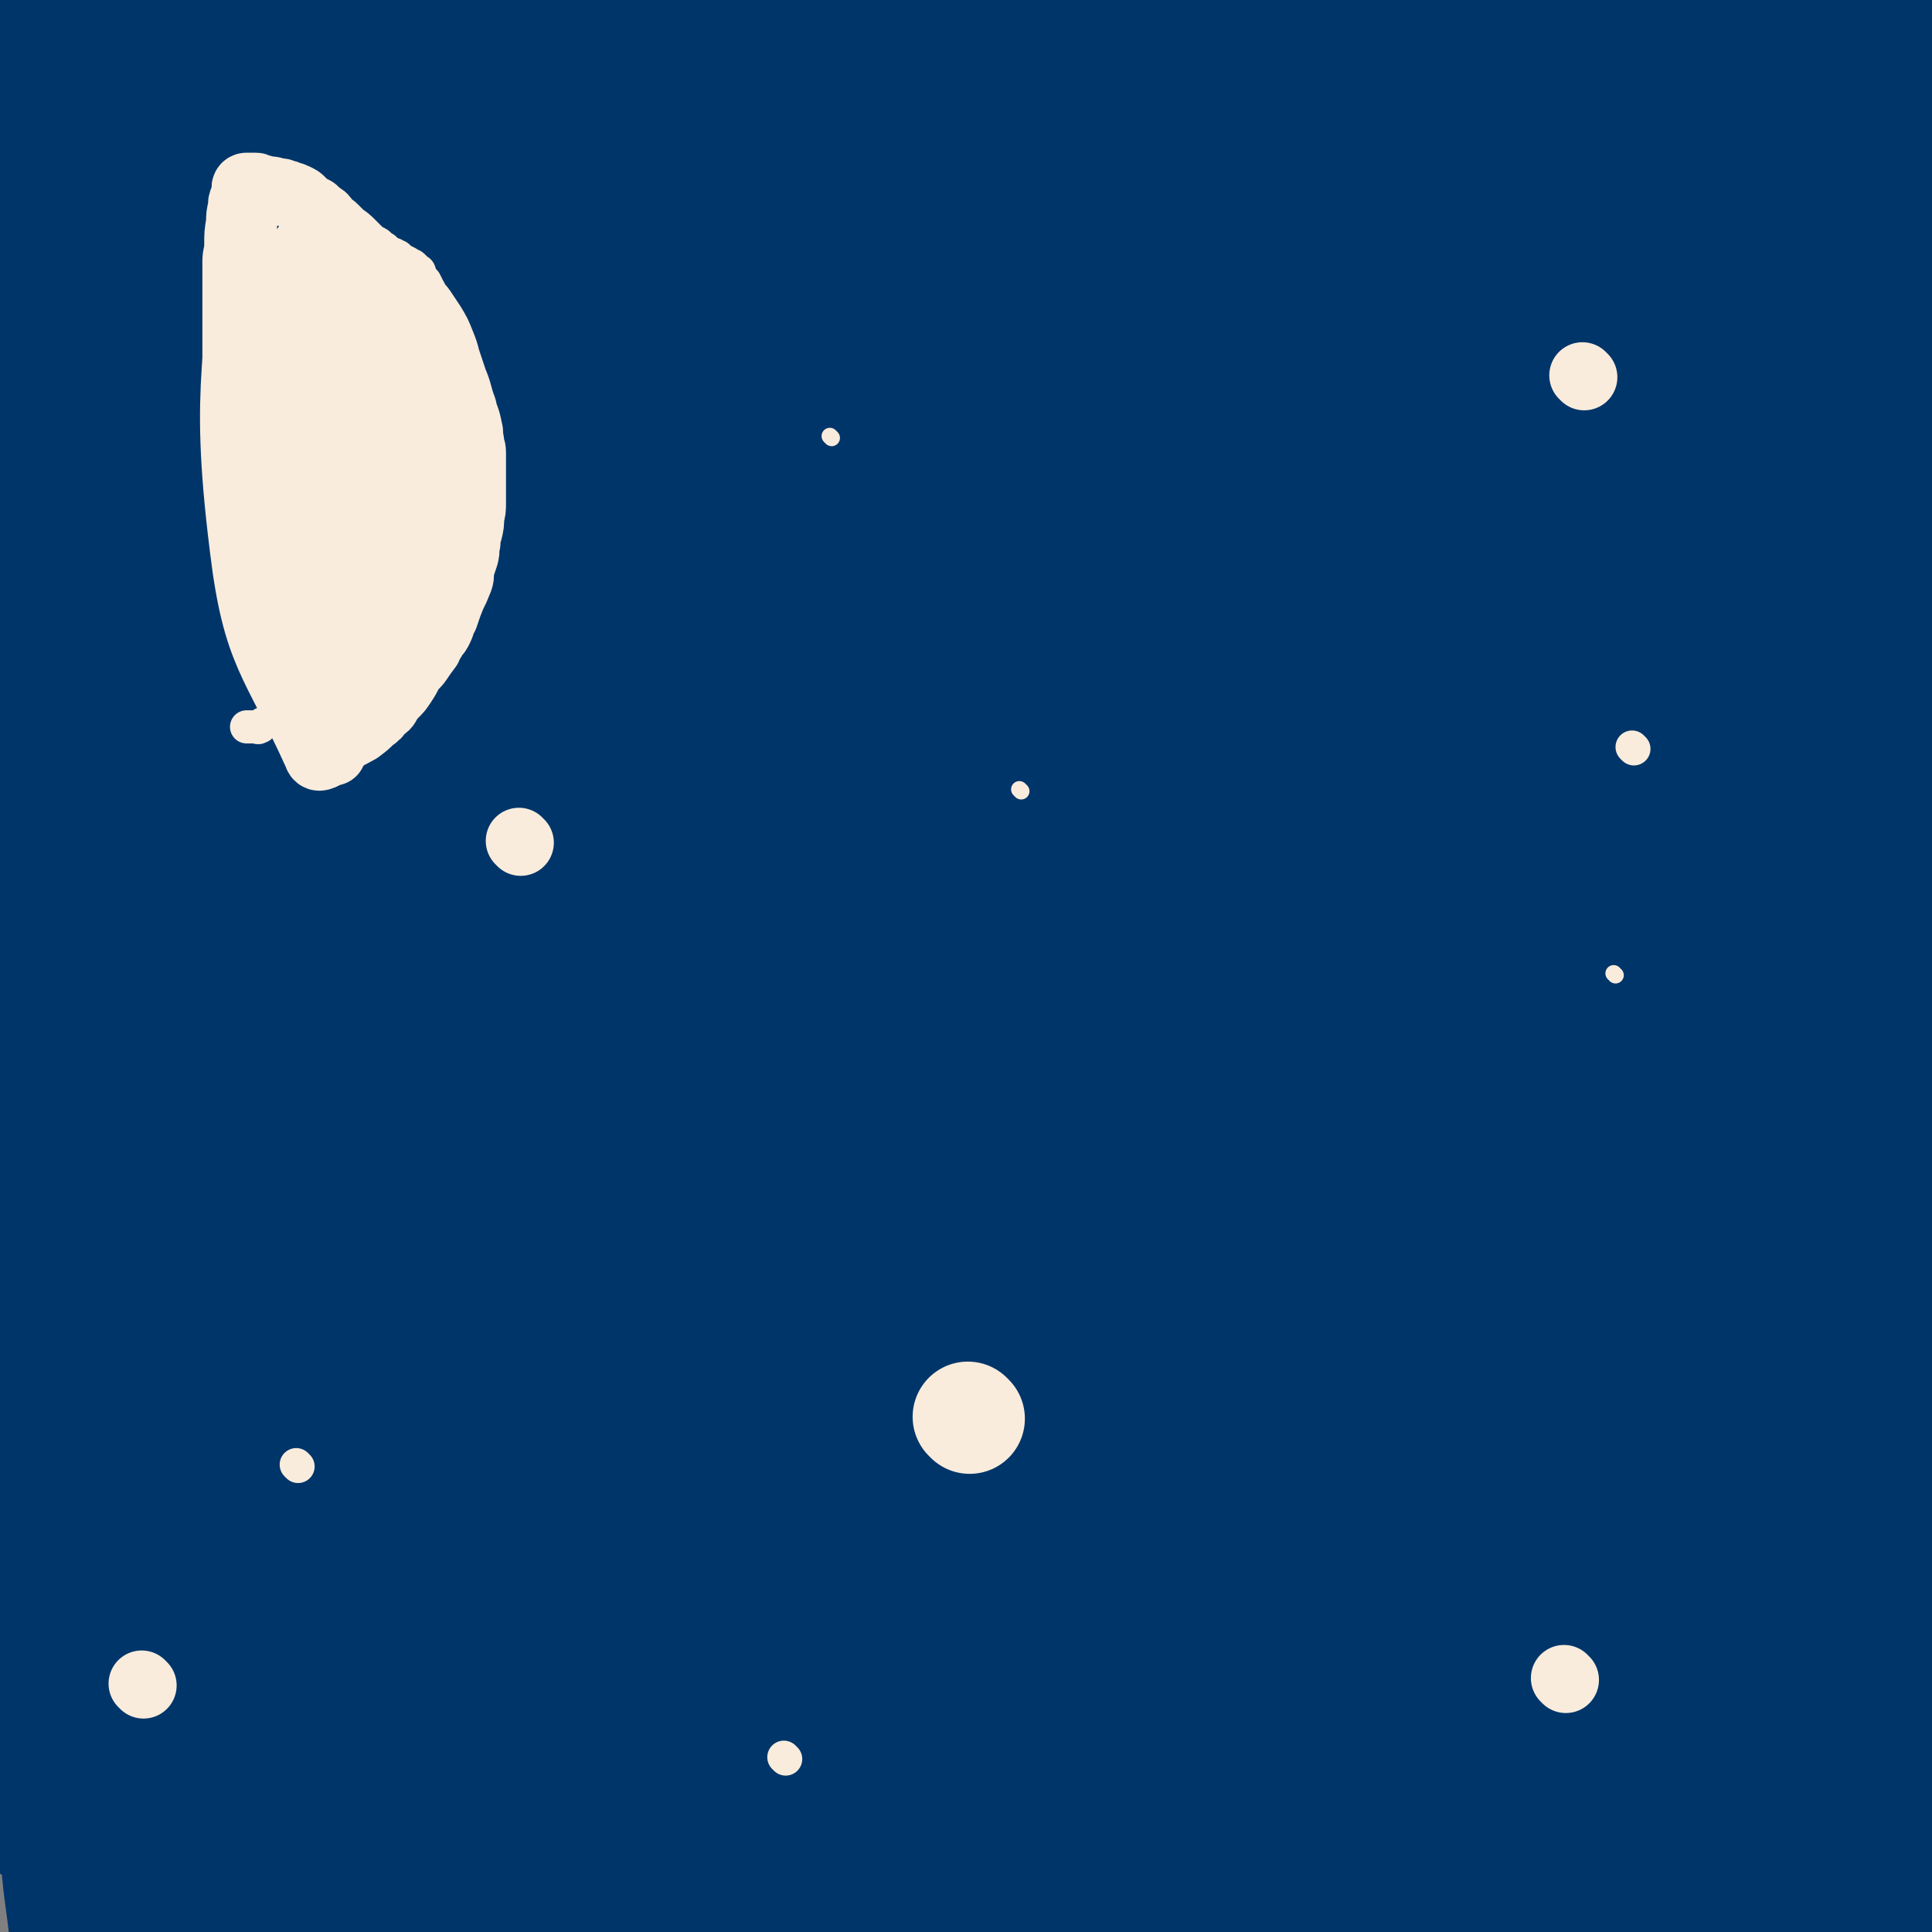 <svg viewBox='0 0 1050 1050' version='1.1' xmlns='http://www.w3.org/2000/svg' xmlns:xlink='http://www.w3.org/1999/xlink'><rect x="0" y="0" width="1050" height="1050" fill="#808080" stroke="none"/><g fill='none' stroke='#00356A' stroke-width='120' stroke-linecap='round' stroke-linejoin='round'><path d='M456,201c-1,-1 -1,-2 -1,-1 -11,18 -12,19 -21,38 -13,27 -14,27 -25,55 -13,33 -12,34 -24,67 -13,38 -14,38 -25,77 -12,40 -11,40 -20,81 -11,52 -10,52 -19,104 -8,44 -7,44 -16,88 -7,34 -8,34 -17,69 -6,24 -5,24 -12,49 -2,10 -3,10 -5,19 -2,5 -1,5 -2,10 -1,2 -1,2 -1,3 0,1 0,3 0,2 2,-11 2,-13 5,-25 9,-33 10,-33 20,-66 13,-45 12,-45 25,-90 14,-53 12,-53 28,-106 19,-66 20,-66 41,-132 17,-57 17,-57 35,-114 16,-53 16,-53 33,-106 15,-46 16,-46 32,-91 12,-34 11,-34 23,-67 8,-24 8,-24 16,-48 1,-1 1,-1 2,-2 0,-1 0,-2 0,-1 -9,15 -11,17 -20,34 -17,35 -17,35 -33,71 -20,45 -20,45 -39,91 -22,55 -23,55 -43,110 -23,61 -23,61 -43,122 -20,60 -20,60 -38,121 -38,129 -36,130 -74,258 -14,51 -15,51 -31,101 -18,57 -18,57 -37,114 -1,6 -2,6 -4,12 0,2 -1,5 -1,3 0,-10 0,-13 1,-27 3,-35 3,-36 8,-71 6,-42 6,-42 14,-84 21,-102 21,-102 44,-204 14,-62 15,-62 31,-124 30,-121 30,-121 62,-242 13,-51 14,-51 27,-102 23,-84 22,-84 46,-167 8,-29 8,-29 17,-58 5,-16 6,-16 11,-31 1,-4 0,-4 2,-8 0,-1 0,-1 1,-2 1,-2 1,-4 2,-3 0,15 1,18 0,35 -2,32 -2,32 -6,64 -5,45 -5,45 -11,90 -8,53 -8,54 -17,107 -10,57 -11,57 -22,113 -12,58 -12,58 -26,115 -14,56 -13,56 -30,111 -34,112 -36,111 -73,223 -13,41 -13,41 -27,82 -23,65 -24,64 -46,129 -10,26 -10,26 -17,53 -15,51 -13,51 -28,102 -8,28 -8,28 -18,55 -3,10 -4,10 -8,19 -1,2 -1,2 -2,5 0,0 0,1 -1,1 0,0 -1,1 -1,0 -5,-25 -7,-26 -8,-52 -2,-37 0,-38 2,-75 3,-47 2,-47 8,-94 7,-57 7,-57 17,-113 10,-60 11,-60 23,-120 13,-62 12,-62 26,-124 13,-63 12,-64 27,-126 26,-105 27,-105 54,-210 11,-43 9,-43 23,-85 22,-70 24,-69 49,-138 9,-26 9,-26 20,-51 7,-18 8,-17 15,-35 1,-1 0,-2 1,-3 1,-1 1,-1 2,-2 0,-1 -1,-2 0,-2 0,-1 2,-1 2,0 -5,16 -6,17 -12,33 -16,43 -18,43 -34,86 -18,50 -17,51 -35,101 -19,54 -20,53 -37,107 -21,59 -21,59 -39,120 -18,58 -19,58 -35,117 -30,120 -30,120 -58,240 -11,51 -10,51 -19,103 -11,62 -11,62 -22,124 -1,6 -1,6 -2,12 -1,1 -1,1 -1,3 0,1 0,3 0,2 -2,-23 -4,-25 -5,-50 -1,-28 0,-28 1,-57 1,-35 -1,-36 3,-71 4,-44 6,-43 12,-87 7,-47 5,-47 13,-93 8,-50 9,-50 18,-99 10,-53 11,-52 21,-105 10,-55 7,-55 18,-110 10,-51 11,-50 23,-100 21,-87 20,-87 41,-173 10,-38 9,-38 20,-76 17,-57 18,-57 37,-113 4,-11 6,-10 10,-21 3,-6 2,-6 4,-12 2,-4 2,-4 3,-7 0,-1 0,-1 1,-2 1,-1 1,-1 2,-2 0,0 0,0 1,0 0,0 0,0 0,0 -1,17 -1,18 -4,35 -7,44 -6,44 -15,87 -9,42 -11,41 -21,82 -9,43 -8,43 -17,86 -10,49 -9,49 -20,98 -11,49 -13,48 -24,97 -21,91 -20,91 -40,182 -10,46 -11,46 -19,92 -15,75 -15,75 -27,151 -4,29 -4,29 -6,59 -2,30 -2,30 -2,61 0,29 -1,29 0,57 2,29 3,29 5,57 2,27 0,27 3,54 3,32 4,31 8,63 5,34 6,34 10,68 3,32 3,32 5,63 1,11 1,11 1,22 0,3 0,3 0,5 0,1 0,1 0,1 0,1 0,2 0,2 -8,-21 -10,-21 -17,-43 -13,-39 -14,-39 -21,-78 -10,-49 -9,-49 -14,-98 -5,-53 -4,-54 -7,-107 -3,-47 -5,-47 -6,-94 -2,-50 -2,-50 -2,-99 0,-51 0,-51 1,-103 1,-47 0,-47 2,-95 3,-70 5,-70 8,-139 1,-27 -1,-27 -1,-54 0,-20 1,-20 1,-40 0,-20 -1,-20 0,-40 1,-23 2,-23 3,-45 0,-20 -1,-20 0,-39 2,-25 3,-25 5,-50 2,-29 0,-29 2,-58 2,-27 1,-27 5,-53 3,-28 4,-28 9,-57 1,-6 2,-6 3,-12 0,-1 0,-1 1,-3 0,-1 0,-1 0,-2 0,-1 1,0 1,-1 0,-1 0,-1 0,-2 0,0 0,-1 0,0 -6,17 -8,17 -11,36 -5,23 -3,24 -5,48 -4,31 -4,31 -7,61 -5,41 -6,41 -10,81 -4,45 -3,46 -6,91 -3,44 -3,44 -6,88 -3,42 -3,42 -5,84 -3,42 -4,42 -6,83 -2,44 -2,44 -4,87 -1,42 -1,42 -1,83 -1,71 -1,71 -1,141 0,27 0,27 0,54 0,14 0,14 0,28 0,7 0,7 0,14 0,2 0,2 0,4 0,1 0,1 0,3 0,0 0,0 0,1 0,1 0,2 0,1 0,0 0,-1 0,-2 -2,-29 -3,-29 -5,-58 -2,-31 -3,-31 -5,-62 -1,-37 0,-37 -1,-74 -1,-43 -2,-43 -3,-87 -1,-46 0,-46 0,-93 1,-39 2,-39 3,-79 1,-39 0,-39 0,-77 0,-34 -1,-34 -1,-67 0,-35 -1,-35 1,-70 1,-34 2,-33 4,-67 2,-25 2,-25 3,-50 0,-16 0,-16 1,-33 1,-13 2,-13 2,-26 1,-10 0,-10 0,-19 0,-12 -1,-12 0,-23 1,-16 1,-16 3,-31 1,-14 2,-14 3,-27 1,-22 1,-22 2,-44 2,-19 2,-19 4,-38 1,-12 0,-12 2,-24 2,-13 3,-12 6,-24 2,-7 1,-8 3,-14 3,-9 4,-8 8,-16 0,-2 1,-2 1,-3 1,-1 0,-2 1,-2 1,-1 1,0 2,0 0,0 1,0 1,0 6,11 8,10 12,22 10,26 11,26 16,53 6,28 5,28 8,56 5,39 3,39 8,77 4,33 5,33 10,66 5,27 5,27 11,54 5,27 5,27 12,53 7,23 7,22 15,45 8,20 8,20 17,40 3,7 4,7 9,14 2,3 1,4 4,6 3,2 6,3 8,0 12,-15 13,-17 20,-36 12,-30 11,-30 17,-61 7,-33 6,-33 10,-66 3,-33 4,-33 4,-66 0,-20 -1,-20 -3,-40 -3,-20 -3,-20 -6,-40 -1,-7 -1,-7 -3,-14 0,-2 0,-2 -1,-4 0,-2 0,-2 -1,-4 -1,-1 -1,0 -1,-1 -1,-1 0,-2 -1,-2 -9,2 -11,2 -20,7 -14,8 -13,10 -28,19 -13,10 -13,10 -28,18 -18,10 -18,10 -38,17 -14,5 -14,5 -29,7 -10,2 -11,1 -21,1 -8,0 -8,0 -17,-1 -3,-1 -3,-1 -6,-3 -4,-2 -4,-3 -6,-6 -4,-8 -4,-8 -8,-16 -1,-4 -1,-4 -2,-7 -1,-3 -2,-2 -2,-5 -1,-1 0,-1 0,-2 0,-1 -1,-2 0,-2 13,0 13,0 27,2 25,4 25,5 50,10 30,6 30,7 60,12 36,5 36,5 72,7 42,3 42,3 84,4 77,1 77,2 154,0 29,-1 29,-3 58,-6 59,-7 59,-5 118,-14 60,-8 59,-10 118,-21 57,-10 57,-10 114,-20 67,-13 66,-13 133,-26 '/><path d='M876,36c-1,-1 -2,-2 -1,-1 31,7 32,8 64,17 13,3 13,3 27,6 22,5 22,6 45,11 14,3 15,2 29,5 1,0 1,1 2,1 11,1 12,0 22,2 1,0 0,1 0,2 0,1 0,1 0,3 0,14 0,14 0,29 0,16 3,16 -1,32 -7,23 -11,22 -20,46 -9,22 -9,22 -17,44 -11,30 -10,30 -21,60 -15,37 -16,36 -31,73 -16,40 -15,40 -30,81 -12,36 -12,36 -23,72 -10,30 -11,30 -20,60 -8,24 -11,24 -14,49 -4,29 -1,30 0,60 1,28 1,28 4,56 2,18 3,18 6,35 0,4 0,4 1,7 0,2 1,2 1,4 1,1 0,2 0,1 2,-23 3,-24 4,-48 2,-39 1,-39 3,-78 1,-49 0,-49 2,-97 2,-49 2,-49 6,-97 5,-55 5,-55 12,-109 6,-50 8,-50 15,-100 7,-52 7,-52 11,-105 4,-44 3,-44 4,-89 0,-17 0,-17 -1,-34 0,-3 1,-4 0,-6 0,-1 -1,-2 -2,-1 -9,8 -10,8 -17,18 -19,25 -18,26 -34,52 -17,26 -16,27 -32,54 -18,30 -18,30 -37,59 -22,35 -23,35 -45,70 -26,41 -26,41 -51,82 -24,41 -26,40 -48,82 -21,41 -21,42 -39,85 -18,42 -18,42 -34,86 -13,39 -13,39 -25,78 -6,20 -6,20 -11,40 -1,5 -1,5 -2,9 0,1 0,1 0,3 0,0 -1,2 0,1 18,-16 22,-15 36,-36 29,-44 25,-47 49,-94 31,-59 31,-58 62,-117 34,-63 33,-64 68,-126 33,-59 30,-62 69,-117 55,-81 59,-79 119,-156 7,-9 8,-10 16,-17 2,-2 5,-3 5,-1 -4,23 -3,27 -13,50 -22,52 -27,50 -52,100 -34,69 -34,69 -66,139 -30,67 -29,67 -58,135 -50,114 -50,114 -98,230 -12,26 -12,26 -21,53 -3,8 -8,19 -4,17 10,-8 18,-17 31,-37 30,-44 29,-45 53,-93 32,-62 31,-63 60,-126 24,-52 24,-52 48,-105 18,-40 18,-40 35,-79 6,-13 6,-13 12,-27 0,0 0,-1 0,0 -14,27 -16,27 -29,57 -21,51 -20,51 -38,103 -25,75 -25,75 -48,151 -21,70 -22,70 -41,140 -28,103 -27,103 -52,206 -2,9 -7,19 -3,19 8,-1 16,-8 27,-21 30,-36 30,-37 55,-76 32,-51 29,-53 58,-106 29,-51 28,-52 59,-102 24,-39 25,-39 51,-77 13,-18 13,-18 26,-35 2,-3 4,-7 5,-5 2,5 1,10 1,19 -1,43 2,44 -4,87 -10,71 -14,71 -29,141 -17,83 -18,83 -36,166 -14,65 -14,65 -28,130 -11,52 -12,54 -22,105 0,0 1,-1 2,-2 9,-31 11,-30 19,-62 14,-60 13,-60 25,-121 13,-63 13,-64 26,-127 13,-63 15,-63 26,-126 10,-52 9,-52 17,-104 6,-40 5,-40 10,-79 2,-15 2,-15 4,-31 1,-1 1,-1 1,-3 0,-1 0,-2 0,-1 -4,30 -4,32 -8,64 -8,52 -8,52 -16,103 -11,64 -12,64 -22,128 -11,63 -10,63 -19,127 -8,50 -8,50 -14,100 -3,34 -2,34 -4,67 0,6 0,6 0,11 0,1 0,2 0,2 6,-30 7,-31 12,-62 7,-54 7,-54 12,-108 7,-60 7,-60 12,-119 6,-60 4,-60 10,-120 6,-65 8,-65 13,-130 6,-65 4,-65 8,-130 2,-56 2,-56 4,-112 0,-4 0,-4 0,-8 0,-2 0,-2 0,-4 0,-1 0,-1 0,-1 0,-1 0,-1 0,-2 0,0 0,-1 0,0 1,15 1,16 2,33 2,28 3,28 5,57 3,33 3,33 5,67 2,47 2,47 4,93 1,54 1,54 1,107 0,70 0,70 0,141 0,18 -1,18 0,36 1,30 1,30 3,60 1,9 1,9 2,18 0,4 0,4 1,7 0,2 0,2 0,3 0,1 0,1 0,2 1,1 1,1 1,2 0,1 0,1 0,2 0,0 1,0 1,0 1,-15 1,-16 1,-31 0,-28 0,-28 0,-56 0,-34 -1,-34 -1,-68 0,-61 0,-61 0,-122 0,-45 1,-45 0,-89 0,-28 -1,-28 -2,-56 -2,-50 -2,-50 -3,-99 -1,-57 -1,-57 0,-113 0,-16 1,-16 1,-33 1,-14 1,-14 2,-28 0,-4 0,-4 0,-8 0,-1 1,-1 1,-2 1,-2 0,-2 0,-3 0,-1 0,-1 0,-2 0,-1 0,-1 1,-2 0,0 0,0 1,0 0,-1 -1,-1 -1,-1 0,3 1,3 1,7 3,33 3,33 4,66 2,33 2,33 2,67 0,57 0,57 0,115 0,29 1,29 -1,57 -2,48 -2,48 -6,95 -3,43 -3,43 -8,86 -4,38 -5,37 -10,75 -5,31 -5,31 -9,62 -2,27 -2,27 -4,54 -1,21 -1,21 -2,42 -1,20 0,20 0,40 0,17 0,17 1,35 0,3 1,3 1,6 0,2 0,2 0,3 0,1 0,1 0,2 0,1 0,1 0,2 0,0 0,1 0,1 0,-14 0,-15 0,-30 -1,-41 -2,-41 -3,-82 -1,-67 -1,-67 0,-133 0,-14 1,-14 3,-27 5,-30 5,-30 11,-60 5,-27 7,-26 13,-54 4,-19 4,-19 8,-38 1,-5 0,-5 1,-10 0,-3 0,-3 1,-6 0,-1 1,-2 1,-2 0,4 0,5 0,11 0,24 1,25 0,49 -1,35 -1,35 -4,70 -4,36 -4,36 -9,72 -5,31 -4,31 -10,61 -6,25 -6,25 -14,49 -5,14 -6,14 -12,27 -4,10 -3,10 -7,20 -2,4 -2,3 -4,7 -1,1 -1,1 -2,2 -1,1 -1,2 -2,2 -1,0 -2,0 -3,-1 -6,-4 -6,-4 -10,-9 -7,-10 -7,-10 -12,-21 -6,-10 -6,-10 -11,-21 -2,-4 -2,-4 -5,-9 -1,-2 -1,-2 -3,-4 0,-1 0,-1 -1,-2 -1,-2 -1,-2 -1,-4 -1,0 0,-1 -1,-1 -1,-1 -1,-1 -2,-1 -1,0 -1,-1 -2,-1 -5,-2 -5,-2 -10,-3 -8,-1 -8,-1 -16,-1 -14,-1 -14,-1 -27,-1 -12,0 -12,0 -23,2 -13,2 -13,3 -26,6 -13,3 -13,4 -26,8 -13,3 -13,3 -26,5 -19,2 -19,1 -38,1 -18,0 -18,0 -36,-2 -19,-1 -19,-2 -38,-4 -18,-3 -18,-3 -36,-5 -17,-1 -17,0 -35,-1 -18,-1 -18,-1 -36,-2 -21,-1 -21,0 -42,-1 -20,-1 -20,-1 -41,-2 -19,0 -19,0 -38,0 -24,0 -24,0 -48,0 -21,0 -21,0 -42,0 -22,0 -22,0 -45,-1 -18,-1 -18,-1 -36,-2 -17,-1 -17,-1 -33,-3 -11,-1 -11,0 -22,-2 -10,-1 -10,-1 -20,-3 -5,0 -6,0 -10,-1 -2,-1 -2,-1 -4,-2 -1,-1 -1,-1 -2,-1 -1,0 -2,0 -1,0 2,0 3,-1 6,-1 21,1 22,-1 42,3 27,5 26,10 52,16 32,8 32,8 65,13 33,5 33,4 67,6 37,3 37,2 74,3 44,0 44,1 89,-1 51,-2 51,-1 102,-6 50,-4 50,-4 100,-11 46,-6 46,-8 91,-14 43,-7 43,-7 86,-11 36,-4 36,-3 73,-4 12,0 12,0 24,0 '/><path d='M186,974c-1,-1 -1,-2 -1,-1 -5,8 -12,11 -9,18 4,10 10,9 22,16 12,7 12,6 24,12 12,5 12,4 23,9 11,4 11,3 21,8 12,5 12,6 24,11 14,6 14,6 27,11 9,3 9,2 18,5 9,4 9,5 18,7 16,5 16,4 32,7 18,3 18,4 35,5 17,2 17,1 34,1 19,0 19,3 37,0 22,-3 22,-6 43,-11 19,-4 19,-4 38,-9 21,-4 21,-6 42,-10 16,-3 16,-1 33,-4 17,-2 17,-3 35,-5 16,-3 16,-3 33,-5 13,-1 13,-2 27,-3 14,-1 14,0 29,0 11,-1 11,-1 22,-1 9,0 9,0 19,0 8,0 8,0 17,0 5,0 5,-1 11,-1 7,0 7,0 14,0 5,0 5,-1 9,-1 2,-1 2,0 4,0 0,0 0,0 1,0 1,0 1,-1 3,-1 1,0 1,0 2,0 1,0 1,0 1,0 1,0 1,0 2,0 3,-1 3,-2 6,-3 5,-2 5,-2 11,-3 6,-2 6,-3 12,-4 7,-2 7,-2 14,-4 8,-3 8,-3 16,-7 8,-4 8,-4 16,-8 4,-2 4,-2 8,-6 4,-4 5,-3 7,-9 5,-13 5,-13 7,-27 3,-17 3,-17 4,-34 1,-15 1,-15 0,-30 -1,-14 -2,-13 -2,-28 -1,-12 0,-12 0,-25 0,-6 0,-6 0,-13 0,-2 0,-2 0,-4 0,-1 0,-1 0,-3 0,-1 1,-2 0,-3 -1,-1 -1,-1 -3,-1 -13,1 -14,-2 -26,3 -17,7 -16,10 -31,21 -13,9 -13,9 -24,21 -17,18 -16,19 -32,39 -15,18 -15,18 -30,37 -12,15 -12,15 -24,30 -8,10 -7,11 -15,21 -5,7 -6,7 -11,14 -2,3 -2,3 -5,6 -1,2 -1,2 -3,4 -1,1 -1,2 -1,1 -1,-1 -1,-2 -1,-4 9,-28 7,-28 19,-54 13,-33 15,-32 31,-63 20,-40 19,-40 39,-80 18,-34 19,-34 38,-69 19,-34 19,-34 39,-69 10,-17 10,-17 20,-33 2,-4 3,-4 4,-7 1,-1 2,-3 1,-2 -3,2 -5,3 -8,7 -27,31 -29,29 -52,62 -22,33 -21,34 -38,69 -19,39 -19,40 -35,80 -15,36 -15,36 -28,73 -8,25 -8,25 -16,51 -2,7 -1,7 -3,14 -1,2 -2,2 -2,3 0,1 0,3 0,2 0,-44 -2,-46 1,-92 2,-39 3,-39 9,-78 5,-40 5,-40 12,-80 5,-35 6,-35 11,-70 3,-19 4,-19 6,-39 1,-2 0,-2 0,-5 0,-1 1,-2 0,-2 -15,10 -18,9 -31,24 -26,29 -25,30 -46,64 -25,42 -23,43 -44,87 -22,44 -21,44 -40,89 -17,39 -16,39 -33,78 -10,21 -10,21 -20,42 -2,4 -1,4 -3,7 0,1 -1,4 -1,3 -2,-21 -4,-24 -2,-47 3,-52 3,-52 12,-104 11,-59 11,-59 27,-116 18,-65 18,-65 40,-129 20,-57 20,-58 44,-113 19,-43 20,-42 41,-83 14,-27 15,-27 30,-54 1,0 2,-1 2,0 -11,22 -12,23 -23,46 -18,35 -17,35 -36,69 -30,56 -33,54 -63,110 -30,56 -29,56 -56,113 -27,56 -27,56 -53,113 -21,46 -21,46 -42,91 -19,40 -19,40 -38,79 -1,1 -2,3 -2,2 -2,-4 -2,-6 -3,-12 -2,-23 -4,-23 -2,-46 4,-45 5,-46 15,-90 11,-56 12,-56 28,-110 18,-64 17,-64 40,-127 25,-66 27,-66 55,-131 27,-65 24,-66 55,-129 39,-82 41,-81 84,-160 4,-8 5,-8 10,-16 2,-2 4,-7 4,-4 -5,16 -5,21 -14,41 -20,47 -23,45 -45,92 -25,54 -24,54 -48,109 -26,60 -26,60 -52,120 -25,59 -23,60 -49,119 -50,113 -51,112 -102,224 -16,36 -15,36 -32,71 -8,16 -9,16 -18,31 -1,0 -1,1 -1,0 -1,-24 -4,-25 -1,-49 5,-50 6,-50 16,-99 13,-60 14,-60 32,-120 20,-69 20,-69 44,-136 26,-73 26,-73 55,-145 46,-111 47,-111 95,-222 16,-35 17,-34 34,-68 6,-13 6,-13 12,-27 0,-1 2,-2 1,-1 -1,7 -1,9 -4,18 -15,34 -16,34 -33,68 -18,37 -17,38 -37,74 -21,38 -22,38 -45,75 -23,39 -23,39 -47,76 -26,42 -27,42 -53,83 -30,47 -30,46 -59,93 -32,52 -33,51 -63,104 -30,51 -29,52 -58,104 -37,65 -37,65 -73,131 -6,10 -5,10 -11,21 -1,3 -1,3 -2,6 -1,1 -1,3 -1,2 7,-17 8,-19 16,-38 15,-39 14,-39 30,-78 21,-48 22,-48 42,-97 23,-55 21,-55 43,-110 25,-61 25,-62 52,-122 27,-59 27,-59 56,-118 49,-100 49,-100 100,-199 18,-33 20,-32 38,-64 16,-29 15,-29 30,-58 2,-3 2,-2 4,-5 1,-1 1,-1 1,-3 1,-1 1,-3 1,-2 -3,5 -4,7 -8,13 -15,28 -15,27 -30,55 -19,38 -20,38 -37,76 -24,53 -26,52 -44,107 -22,63 -19,64 -37,128 -18,63 -18,63 -37,126 -34,113 -33,114 -69,226 -13,40 -14,39 -28,79 -12,34 -12,34 -25,68 0,2 0,2 -1,4 0,0 1,1 0,1 0,1 -2,1 -1,1 2,-29 1,-30 7,-60 8,-41 10,-40 21,-81 12,-48 12,-48 26,-95 15,-52 15,-52 32,-104 17,-50 16,-50 36,-100 19,-49 20,-49 41,-98 21,-51 17,-52 42,-102 40,-79 41,-79 87,-155 19,-30 20,-31 43,-57 31,-34 32,-35 67,-64 11,-10 12,-10 27,-16 9,-3 10,-2 21,-2 6,0 6,0 12,2 6,4 7,4 12,10 7,6 6,6 11,14 4,7 4,7 7,15 3,5 2,6 4,11 1,4 2,4 3,8 1,8 1,8 2,15 2,8 1,8 3,17 1,6 1,6 2,12 1,6 1,6 1,11 0,4 0,4 0,8 0,3 1,3 0,6 -4,8 -5,7 -10,15 -7,10 -7,10 -14,21 -4,6 -4,6 -9,13 -5,7 -5,7 -11,14 -4,4 -4,4 -7,8 -2,3 -3,2 -5,5 -1,1 0,1 -1,2 -1,1 -2,1 -3,2 -1,1 -1,1 -2,2 0,0 -1,1 -1,0 2,-21 0,-22 6,-43 6,-26 8,-26 18,-50 12,-28 13,-28 26,-56 11,-25 10,-25 23,-49 9,-18 10,-17 20,-34 11,-16 12,-16 23,-32 3,-3 3,-3 5,-6 1,-2 1,-2 2,-4 1,0 1,-1 1,-1 -3,2 -4,3 -7,6 -22,21 -21,21 -43,41 -19,17 -18,18 -38,33 -18,13 -18,13 -38,23 -14,8 -15,8 -30,13 -9,3 -9,3 -18,4 -15,1 -16,2 -30,0 -10,-1 -10,-2 -19,-7 -8,-5 -8,-6 -14,-14 -10,-11 -9,-11 -18,-23 -8,-11 -8,-11 -16,-23 -7,-11 -6,-11 -14,-22 -5,-8 -5,-8 -11,-15 -3,-4 -2,-5 -6,-8 -1,-2 -2,-2 -4,-3 -1,0 -1,0 -2,-1 -1,0 -1,-1 -3,-1 -1,0 -1,0 -1,1 2,11 -1,14 6,23 17,19 19,19 42,33 28,18 28,19 59,30 41,15 43,10 85,22 50,15 50,15 100,31 5,1 4,1 9,3 '/></g>
<g fill='none' stroke='#F9ECDC' stroke-width='18' stroke-linecap='round' stroke-linejoin='round'><path d='M162,797c-1,-1 -1,-1 -1,-1 '/></g>
<g fill='none' stroke='#F9ECDC' stroke-width='36' stroke-linecap='round' stroke-linejoin='round'><path d='M283,458c-1,-1 -1,-1 -1,-1 '/><path d='M851,913c-1,-1 -1,-1 -1,-1 '/><path d='M861,205c-1,-1 -1,-1 -1,-1 '/></g>
<g fill='none' stroke='#F9ECDC' stroke-width='60' stroke-linecap='round' stroke-linejoin='round'><path d='M527,771c-1,-1 -1,-1 -1,-1 '/></g>
<g fill='none' stroke='#F9ECDC' stroke-width='9' stroke-linecap='round' stroke-linejoin='round'><path d='M452,238c-1,-1 -1,-1 -1,-1 '/><path d='M878,530c-1,-1 -1,-1 -1,-1 '/><path d='M555,430c-1,-1 -1,-1 -1,-1 '/></g>
<g fill='none' stroke='#F9ECDC' stroke-width='18' stroke-linecap='round' stroke-linejoin='round'><path d='M427,956c-1,-1 -1,-1 -1,-1 '/><path d='M888,407c-1,-1 -1,-1 -1,-1 '/></g>
<g fill='none' stroke='#F9ECDC' stroke-width='36' stroke-linecap='round' stroke-linejoin='round'><path d='M78,916c-1,-1 -1,-1 -1,-1 '/></g>
<g fill='none' stroke='#F9ECDC' stroke-width='18' stroke-linecap='round' stroke-linejoin='round'><path d='M147,109c-1,-1 -2,-2 -1,-1 11,4 12,4 25,9 3,1 3,1 6,2 3,1 3,1 5,2 2,1 2,1 4,2 2,1 2,1 4,2 1,1 1,1 4,2 1,0 1,-1 3,0 1,1 0,2 1,2 1,1 2,0 3,1 1,1 1,1 2,2 1,0 2,0 2,0 2,1 1,2 2,2 1,1 1,1 2,1 1,1 1,1 2,2 1,1 1,1 2,1 1,0 1,0 2,1 1,0 1,0 2,1 0,1 0,1 1,1 1,1 1,1 2,1 2,1 2,1 3,2 1,0 1,0 2,1 1,1 1,1 2,2 0,0 1,0 1,1 1,2 0,2 1,3 1,1 1,1 2,2 1,2 1,2 2,4 1,1 0,2 1,3 1,2 1,2 1,3 1,1 1,1 1,2 1,2 1,2 2,4 1,2 0,2 1,4 0,1 0,1 1,3 1,1 0,1 1,3 0,1 1,1 1,2 1,2 1,2 1,3 1,2 1,2 2,4 1,2 0,2 1,4 0,2 1,1 1,2 0,2 0,2 0,4 0,1 1,1 1,2 1,2 0,2 1,4 0,1 1,1 1,2 0,1 0,1 0,3 0,1 0,1 0,1 0,2 0,2 0,3 0,2 1,2 1,3 0,2 0,2 0,5 0,1 0,1 0,3 0,1 0,1 0,3 0,2 0,2 0,3 0,1 0,1 0,2 0,2 0,2 0,3 0,2 0,2 0,3 0,1 0,1 0,2 0,1 0,1 0,3 0,1 0,1 0,2 0,1 0,1 0,2 0,1 0,1 0,2 0,1 0,1 0,2 0,1 0,1 0,2 0,1 0,1 0,2 0,1 0,1 0,3 0,1 0,1 0,2 0,2 0,2 0,4 0,3 0,3 -1,5 -1,2 -2,1 -2,3 0,1 0,2 0,3 0,1 -1,1 -1,3 0,2 0,2 -1,4 0,1 0,1 0,2 0,2 -1,2 -1,3 0,2 0,2 0,3 0,2 -1,2 -1,4 0,1 0,1 0,3 0,1 -1,0 -1,1 -1,2 0,2 0,3 0,2 -1,2 -1,3 0,1 0,1 0,2 -1,2 -1,2 -2,3 0,1 -1,1 -1,2 -1,2 0,2 -1,3 -1,2 -2,1 -3,2 -1,1 -1,2 -2,3 -1,1 -1,1 -2,2 -1,1 -1,1 -3,2 -1,0 0,1 -1,1 -2,1 -2,1 -3,2 -1,1 -1,1 -2,2 -1,1 -1,1 -2,2 -1,1 -1,1 -2,2 -1,1 -1,1 -2,2 -1,1 -1,1 -1,1 -1,1 -1,1 -2,2 -1,1 -1,1 -2,2 -1,1 -2,0 -3,1 -1,1 -1,1 -2,2 -1,1 -1,1 -2,2 0,0 -1,-1 -1,0 -2,1 -1,1 -2,2 -1,1 -1,1 -2,1 -1,1 -1,1 -1,2 -1,0 -1,-1 -2,0 -1,1 0,1 -1,2 0,0 0,0 -1,1 0,0 0,0 -1,1 -1,0 -1,0 -2,1 0,0 0,0 0,1 -1,0 -2,-1 -2,0 -1,1 -1,1 -2,2 -1,1 -1,1 -3,3 -2,1 -2,1 -4,3 -4,4 -4,4 -8,8 -2,2 -2,2 -5,4 -1,1 -2,1 -3,2 -2,2 -2,2 -4,4 -2,1 -2,1 -3,3 -2,1 -2,1 -4,3 -1,0 0,1 -1,1 -2,1 -2,1 -3,2 -1,1 -1,1 -2,2 -1,1 -1,0 -3,1 -1,0 -1,0 -2,1 -1,1 0,1 -1,1 -1,1 -1,0 -1,0 -1,0 -1,0 -2,0 -1,0 -1,0 -2,0 -1,0 -1,0 -2,0 0,0 0,0 0,0 '/></g>
<g fill='none' stroke='#F9ECDC' stroke-width='36' stroke-linecap='round' stroke-linejoin='round'><path d='M134,104c-1,-1 -1,-2 -1,-1 -1,96 -13,99 -1,195 7,58 17,61 40,112 1,4 4,0 9,-1 '/><path d='M174,411c-1,-1 -2,-1 -1,-1 10,-7 11,-7 22,-13 4,-3 4,-3 7,-6 3,-2 3,-2 5,-5 3,-2 3,-2 4,-4 2,-3 2,-3 4,-5 2,-2 2,-2 4,-5 2,-3 2,-3 4,-7 2,-3 3,-3 5,-6 2,-3 2,-3 5,-7 1,-3 2,-3 3,-6 2,-2 2,-2 3,-4 2,-4 1,-4 3,-7 2,-6 2,-6 4,-11 2,-4 2,-4 4,-9 1,-3 0,-3 1,-7 1,-3 1,-3 2,-6 1,-4 0,-4 1,-7 0,-3 0,-3 1,-6 1,-4 1,-4 1,-8 1,-4 1,-4 1,-8 0,-4 0,-4 0,-8 0,-3 0,-3 0,-7 0,-3 0,-3 0,-7 0,-2 0,-2 0,-5 0,-3 -1,-3 -1,-6 -1,-4 0,-4 -1,-7 -1,-6 -2,-6 -3,-11 -3,-8 -2,-8 -5,-15 -2,-6 -2,-6 -4,-12 -1,-4 -1,-4 -3,-9 -2,-5 -2,-5 -5,-10 -2,-3 -2,-3 -4,-6 -2,-3 -2,-3 -4,-5 -2,-3 -2,-3 -4,-5 -3,-3 -3,-3 -5,-5 -5,-4 -5,-4 -9,-8 -3,-2 -3,-2 -6,-5 -3,-2 -3,-2 -6,-4 -3,-3 -3,-3 -6,-6 -2,-2 -2,-2 -5,-4 -2,-2 -2,-2 -4,-4 -2,-2 -2,-1 -4,-3 -1,-1 -1,-2 -2,-3 -1,-1 -2,-1 -3,-2 -1,-1 -1,-1 -2,-2 -2,-1 -2,-1 -3,-1 -1,-1 -1,-1 -2,-2 -1,-1 -1,-1 -2,-2 -1,-1 -1,-1 -3,-2 0,0 0,0 -1,0 -1,-1 -1,-1 -2,-1 -2,-1 -2,-1 -3,-1 -1,0 -1,0 -1,0 -1,-1 -1,-1 -2,-1 -1,0 -1,0 -2,0 -1,0 -1,0 -1,0 -1,-1 -1,-1 -2,-1 -1,0 -1,0 -1,0 -1,0 -1,0 -2,0 -1,0 -1,-1 -2,-1 0,0 0,0 -1,0 0,0 -1,0 -1,0 -1,0 0,-1 -1,-1 -1,0 -1,0 -1,0 -1,0 -1,0 -1,0 -1,0 -1,0 -1,0 -1,0 -1,0 -2,0 0,0 -1,0 -1,1 0,1 0,1 0,2 0,2 0,2 -1,4 -1,2 -1,2 -1,5 -1,4 -1,4 -1,8 -1,6 -1,6 -1,12 0,5 -1,5 -1,9 0,5 0,5 0,10 0,4 0,4 0,9 0,8 0,8 0,15 0,8 0,8 0,15 0,9 0,9 1,17 1,8 1,8 2,16 1,9 0,9 1,18 0,8 0,8 0,16 0,6 0,6 0,12 0,4 0,4 1,8 1,6 1,5 3,11 2,6 3,6 5,13 2,6 2,6 4,12 2,9 2,9 4,18 2,7 2,7 3,13 1,5 1,5 2,10 1,3 1,3 2,6 1,2 1,2 2,4 1,2 1,2 1,3 1,3 0,3 1,5 1,1 1,1 2,3 0,1 0,1 1,3 0,1 1,0 2,2 0,1 -1,2 0,3 1,1 1,0 2,0 2,1 2,1 4,2 2,1 2,1 4,1 2,0 2,0 4,0 3,-1 3,-1 5,-2 3,-2 3,-2 5,-5 4,-6 4,-6 7,-12 4,-7 4,-7 7,-14 2,-4 1,-4 3,-8 2,-5 2,-5 4,-10 1,-5 1,-5 2,-10 1,-6 1,-6 1,-11 1,-7 2,-7 2,-13 1,-6 1,-6 1,-13 0,-6 1,-6 1,-13 0,-7 0,-7 0,-13 0,-6 0,-7 -1,-13 -1,-7 -2,-6 -4,-13 -2,-9 -1,-9 -3,-19 -1,-7 -1,-7 -4,-14 -2,-7 -3,-6 -6,-13 -3,-5 -2,-5 -5,-10 -1,-4 -1,-4 -3,-8 -2,-4 -1,-4 -3,-8 -2,-3 -2,-3 -4,-6 -2,-3 -1,-3 -3,-5 -1,-3 -1,-3 -3,-5 -1,-1 -1,-1 -2,-2 -1,-2 -1,-2 -2,-3 -1,-1 -1,-1 -2,-2 -1,-1 0,-1 -1,-2 -1,-1 -1,-1 -2,-2 0,0 0,0 -1,-1 0,-1 -1,-1 -1,-2 0,0 0,0 0,0 0,-1 -1,-1 -1,-1 -2,2 -2,3 -2,6 -1,9 -1,9 -2,18 -1,9 -1,9 -2,18 0,7 0,7 -1,13 -1,5 -1,4 -1,9 -1,7 -1,7 -1,14 0,7 0,7 -1,14 -1,9 -2,9 -3,17 -1,8 0,8 -1,16 0,7 -1,7 -1,14 0,4 0,4 0,9 0,4 0,4 0,7 0,5 0,5 1,11 1,6 1,6 2,13 1,7 0,7 2,14 1,5 2,5 4,10 0,2 0,2 1,4 0,2 0,2 1,4 1,1 1,1 1,1 0,1 0,1 0,2 0,1 0,1 1,2 1,1 1,1 2,2 0,0 0,0 0,0 0,1 0,1 1,1 0,0 1,0 1,0 1,0 2,0 2,-1 5,-6 5,-6 9,-12 4,-5 4,-5 7,-11 4,-7 4,-7 8,-14 4,-7 4,-7 7,-14 3,-5 2,-6 5,-12 2,-6 2,-6 4,-12 2,-6 2,-6 3,-11 1,-7 1,-7 1,-13 0,-8 0,-8 0,-15 0,-8 1,-8 0,-16 0,-6 -1,-6 -2,-11 -1,-4 -1,-4 -2,-8 -2,-4 -1,-4 -3,-7 -2,-3 -2,-3 -4,-6 -2,-2 -1,-2 -3,-5 0,-1 0,-1 -1,-2 -1,-1 -1,-1 -2,-2 0,-1 0,-1 -1,-1 -2,-1 -2,0 -4,0 -2,0 -3,-1 -4,1 -5,7 -4,8 -8,16 -5,13 -5,13 -9,26 -3,12 -4,12 -6,24 -2,10 -2,10 -2,20 -1,8 -1,8 0,15 1,7 0,7 2,14 2,5 2,5 5,10 1,2 2,2 4,4 2,2 2,2 6,4 4,1 4,1 8,1 3,0 3,1 6,0 3,-1 3,-2 5,-5 6,-11 6,-12 10,-24 3,-9 2,-9 4,-18 1,-7 1,-7 1,-15 0,-4 0,-4 0,-9 0,-3 0,-3 0,-7 0,-1 0,-1 0,-2 0,-1 0,-1 0,-3 0,-1 -1,-1 -1,-2 0,0 0,-1 0,-1 0,-1 -1,-1 -1,-1 -1,-1 -1,0 -1,0 -2,10 -2,10 -3,20 -1,11 0,11 -1,21 0,8 -1,8 -1,17 0,4 0,4 0,8 0,3 0,3 0,6 0,2 0,2 1,3 1,1 1,1 2,2 1,1 1,1 2,1 2,0 3,1 5,0 3,-3 3,-4 5,-9 4,-12 4,-13 8,-25 3,-11 5,-11 7,-22 1,-7 0,-8 0,-15 0,-10 0,-10 0,-20 0,-7 -1,-7 -2,-15 -1,-5 0,-5 -2,-9 -2,-5 -3,-5 -7,-10 -1,-2 -1,-2 -3,-4 -3,-2 -3,-2 -7,-3 -3,-2 -3,-1 -6,-2 -2,0 -2,-1 -3,0 -4,3 -5,3 -7,9 -6,12 -6,13 -8,26 -2,15 0,16 0,31 1,16 0,17 3,33 2,11 3,10 7,21 1,4 2,4 3,9 1,1 0,1 1,2 1,2 1,2 2,3 1,1 1,1 1,1 1,0 2,1 2,0 4,-6 4,-6 6,-13 4,-12 3,-12 6,-24 3,-9 3,-9 5,-18 1,-3 0,-3 0,-7 0,-2 0,-2 0,-5 0,-1 0,-1 0,-2 0,-1 0,-1 0,-3 0,0 0,0 0,0 0,-1 0,-2 0,-1 -5,8 -6,8 -10,17 -5,10 -4,10 -7,20 -3,11 -4,11 -7,21 -1,5 0,5 0,9 0,2 0,2 0,4 0,1 -1,1 -1,2 0,1 0,2 0,2 2,-16 2,-17 4,-34 1,-11 1,-11 1,-22 0,-8 0,-8 0,-15 0,-3 0,-3 0,-5 0,-3 0,-3 0,-5 0,-1 0,-1 0,-1 0,-1 0,-3 0,-2 -5,8 -7,9 -12,19 -6,12 -5,13 -10,25 -3,10 -3,10 -5,20 -1,8 -1,8 -2,17 -1,4 -1,4 -2,9 0,3 0,3 0,5 0,2 -1,2 -1,4 0,2 0,2 0,4 0,2 0,2 0,4 0,2 0,2 0,3 0,1 0,1 0,3 0,1 1,1 1,2 1,3 1,3 1,5 1,3 1,3 1,6 0,2 0,2 0,4 0,1 0,1 0,3 0,1 1,1 1,3 0,1 0,1 0,3 0,1 0,1 0,2 '/></g>
</svg>